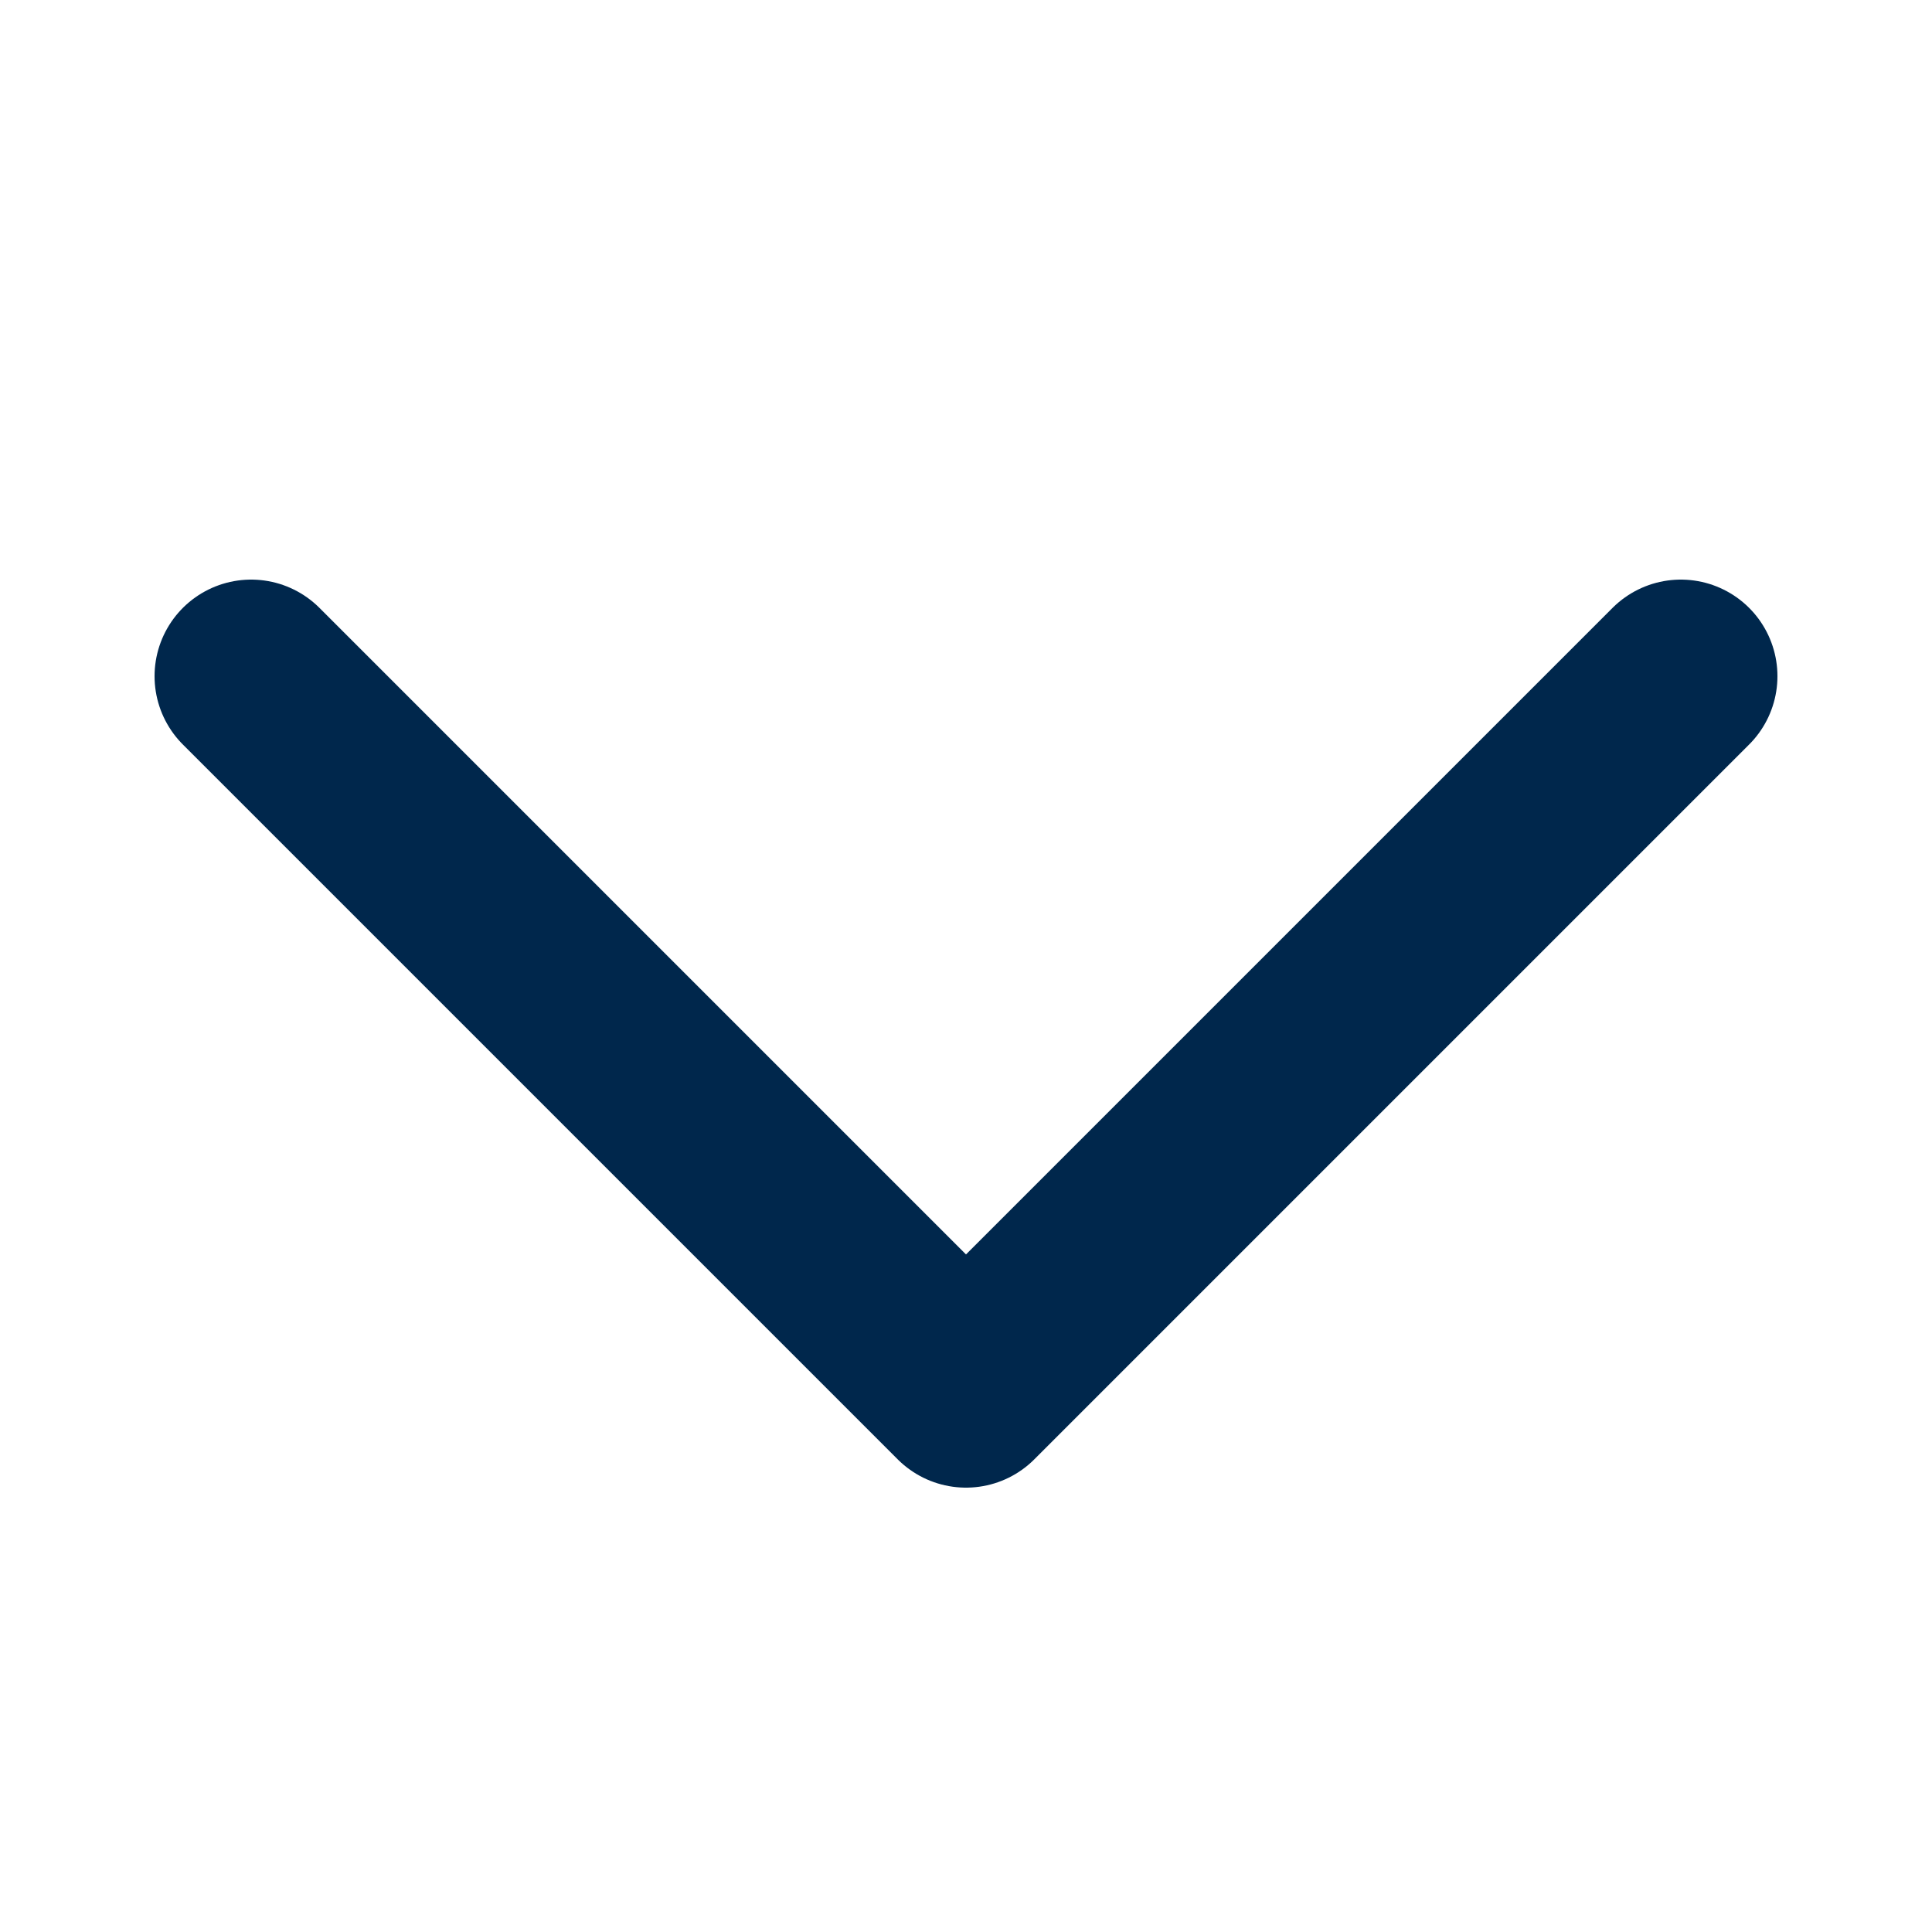 <svg width="100" height="100" viewBox="0 0 100 100" fill="none" xmlns="http://www.w3.org/2000/svg">
<path d="M13 35L50 72L87 35" stroke="#00274C" stroke-width="10" stroke-linecap="round" stroke-linejoin="round"/>
</svg>


